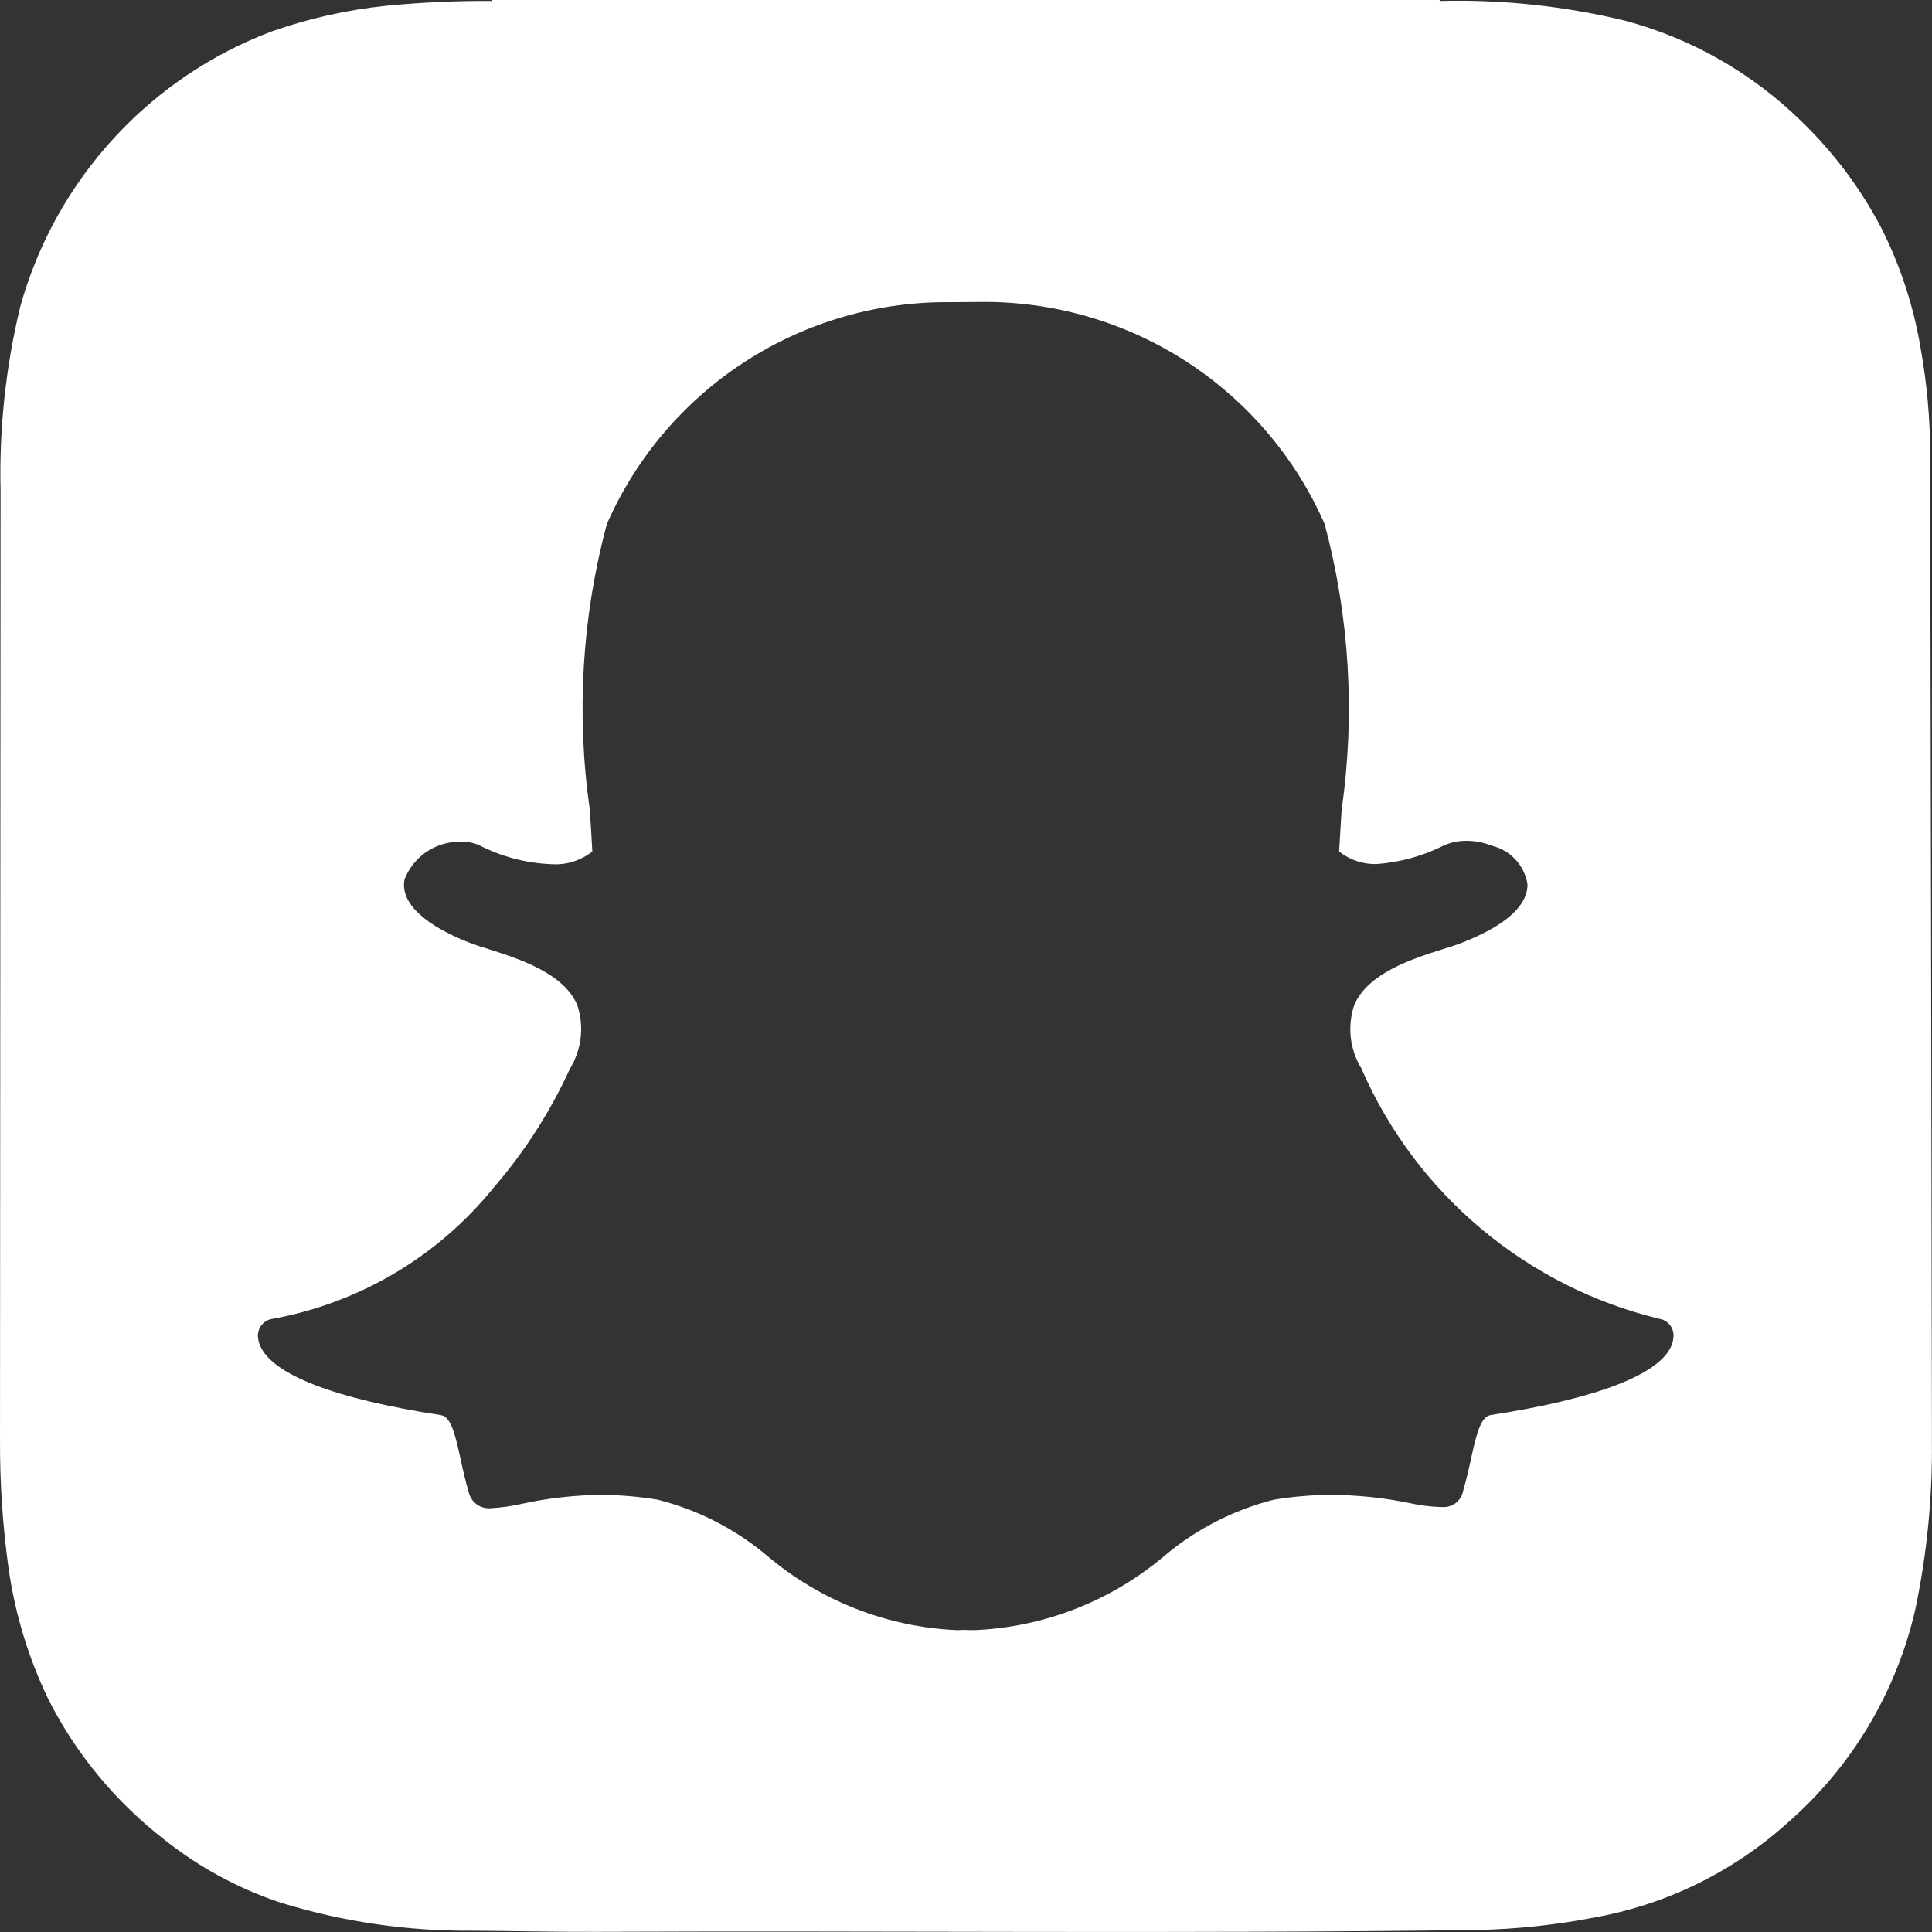 <svg width="24" height="24" viewBox="0 0 24 24" fill="none" xmlns="http://www.w3.org/2000/svg">
<rect x="0" y="0" width="24" height="24" fill="#333333" stroke="none"/>
<g clip-path="url(#clip0_163_9075)">
<path d="M23.977 5.616C23.975 5.184 23.936 4.753 23.859 4.328C23.773 3.808 23.608 3.304 23.371 2.833C23.112 2.338 22.775 1.889 22.372 1.501C21.764 0.907 21.013 0.478 20.191 0.258C19.437 0.075 18.662 -0.008 17.886 0.012L17.882 0H6.114V0.012C5.673 0.009 5.231 0.029 4.792 0.072C4.31 0.123 3.836 0.229 3.379 0.389C2.626 0.672 1.951 1.129 1.408 1.723C0.865 2.316 0.469 3.029 0.253 3.804C0.072 4.552 -0.011 5.321 0.007 6.09L6.44713e-05 17.896C-0.002 18.431 0.034 18.965 0.108 19.495C0.189 20.055 0.355 20.6 0.601 21.11C0.946 21.791 1.439 22.386 2.043 22.854C2.475 23.198 2.964 23.462 3.488 23.636C4.256 23.873 5.056 23.99 5.861 23.984C6.365 23.987 6.868 24 7.371 23.998C11.031 23.982 14.69 24.024 18.348 23.975C18.832 23.965 19.314 23.914 19.789 23.823C20.686 23.665 21.521 23.259 22.199 22.65C22.998 21.956 23.555 21.027 23.792 19.996C23.937 19.306 24.007 18.601 23.999 17.896V17.756C23.999 17.7 23.979 5.774 23.977 5.617M20.763 16.718C20.609 17.078 19.833 17.375 18.52 17.578C18.397 17.597 18.344 17.796 18.273 18.123C18.245 18.257 18.213 18.389 18.174 18.527C18.162 18.585 18.129 18.637 18.081 18.673C18.033 18.709 17.974 18.726 17.914 18.721H17.893C17.767 18.717 17.643 18.701 17.52 18.674C17.196 18.606 16.866 18.572 16.535 18.57C16.296 18.571 16.058 18.591 15.823 18.63C15.328 18.756 14.867 18.991 14.475 19.319C13.812 19.884 12.979 20.212 12.109 20.25C12.064 20.25 12.019 20.249 11.975 20.247C11.945 20.249 11.916 20.25 11.887 20.25C11.016 20.212 10.184 19.884 9.521 19.319C9.129 18.991 8.668 18.756 8.172 18.63C7.937 18.591 7.7 18.571 7.461 18.57C7.13 18.574 6.8 18.611 6.477 18.682C6.354 18.71 6.229 18.728 6.103 18.735C6.04 18.742 5.976 18.726 5.924 18.689C5.872 18.652 5.836 18.597 5.822 18.534C5.783 18.4 5.75 18.264 5.722 18.126C5.65 17.799 5.599 17.598 5.476 17.579C4.162 17.378 3.387 17.079 3.232 16.718C3.216 16.681 3.207 16.643 3.204 16.604C3.201 16.552 3.218 16.5 3.25 16.46C3.283 16.419 3.329 16.392 3.381 16.384C4.467 16.187 5.446 15.606 6.138 14.746C6.518 14.305 6.834 13.813 7.076 13.284L7.081 13.275C7.152 13.158 7.198 13.026 7.213 12.89C7.229 12.753 7.214 12.615 7.171 12.485C7.003 12.087 6.442 11.909 6.071 11.791C5.987 11.766 5.904 11.738 5.822 11.707C5.493 11.578 4.953 11.303 5.025 10.925C5.08 10.783 5.178 10.661 5.306 10.577C5.433 10.493 5.584 10.451 5.737 10.457C5.811 10.455 5.885 10.47 5.953 10.5C6.23 10.642 6.534 10.722 6.844 10.735C7.029 10.749 7.212 10.693 7.358 10.578C7.349 10.403 7.338 10.228 7.326 10.053C7.157 8.87 7.229 7.665 7.538 6.511C7.901 5.683 8.501 4.979 9.261 4.489C10.022 3.998 10.911 3.743 11.816 3.754L12.17 3.751C13.077 3.74 13.966 3.995 14.728 4.485C15.49 4.976 16.091 5.68 16.455 6.509C16.764 7.665 16.836 8.871 16.667 10.055L16.663 10.111L16.635 10.578C16.768 10.683 16.933 10.738 17.101 10.734C17.394 10.712 17.68 10.633 17.942 10.5C18.028 10.463 18.122 10.444 18.216 10.445C18.323 10.445 18.43 10.465 18.529 10.505L18.534 10.507C18.647 10.534 18.749 10.594 18.827 10.679C18.906 10.764 18.957 10.871 18.975 10.985C18.978 11.169 18.843 11.442 18.171 11.707C18.103 11.734 18.015 11.763 17.923 11.791C17.55 11.909 16.991 12.087 16.823 12.485C16.779 12.615 16.765 12.753 16.78 12.889C16.795 13.025 16.84 13.156 16.912 13.273L16.916 13.284C17.252 14.05 17.76 14.729 18.402 15.266C19.043 15.804 19.8 16.186 20.614 16.383C20.665 16.391 20.711 16.419 20.744 16.459C20.776 16.5 20.792 16.551 20.789 16.602C20.787 16.642 20.778 16.681 20.762 16.718" fill="white"/>
</g>
<defs>
<clipPath id="clip0_163_9075">
<rect width="24" height="24" fill="white"/>
</clipPath>
</defs>
</svg>
